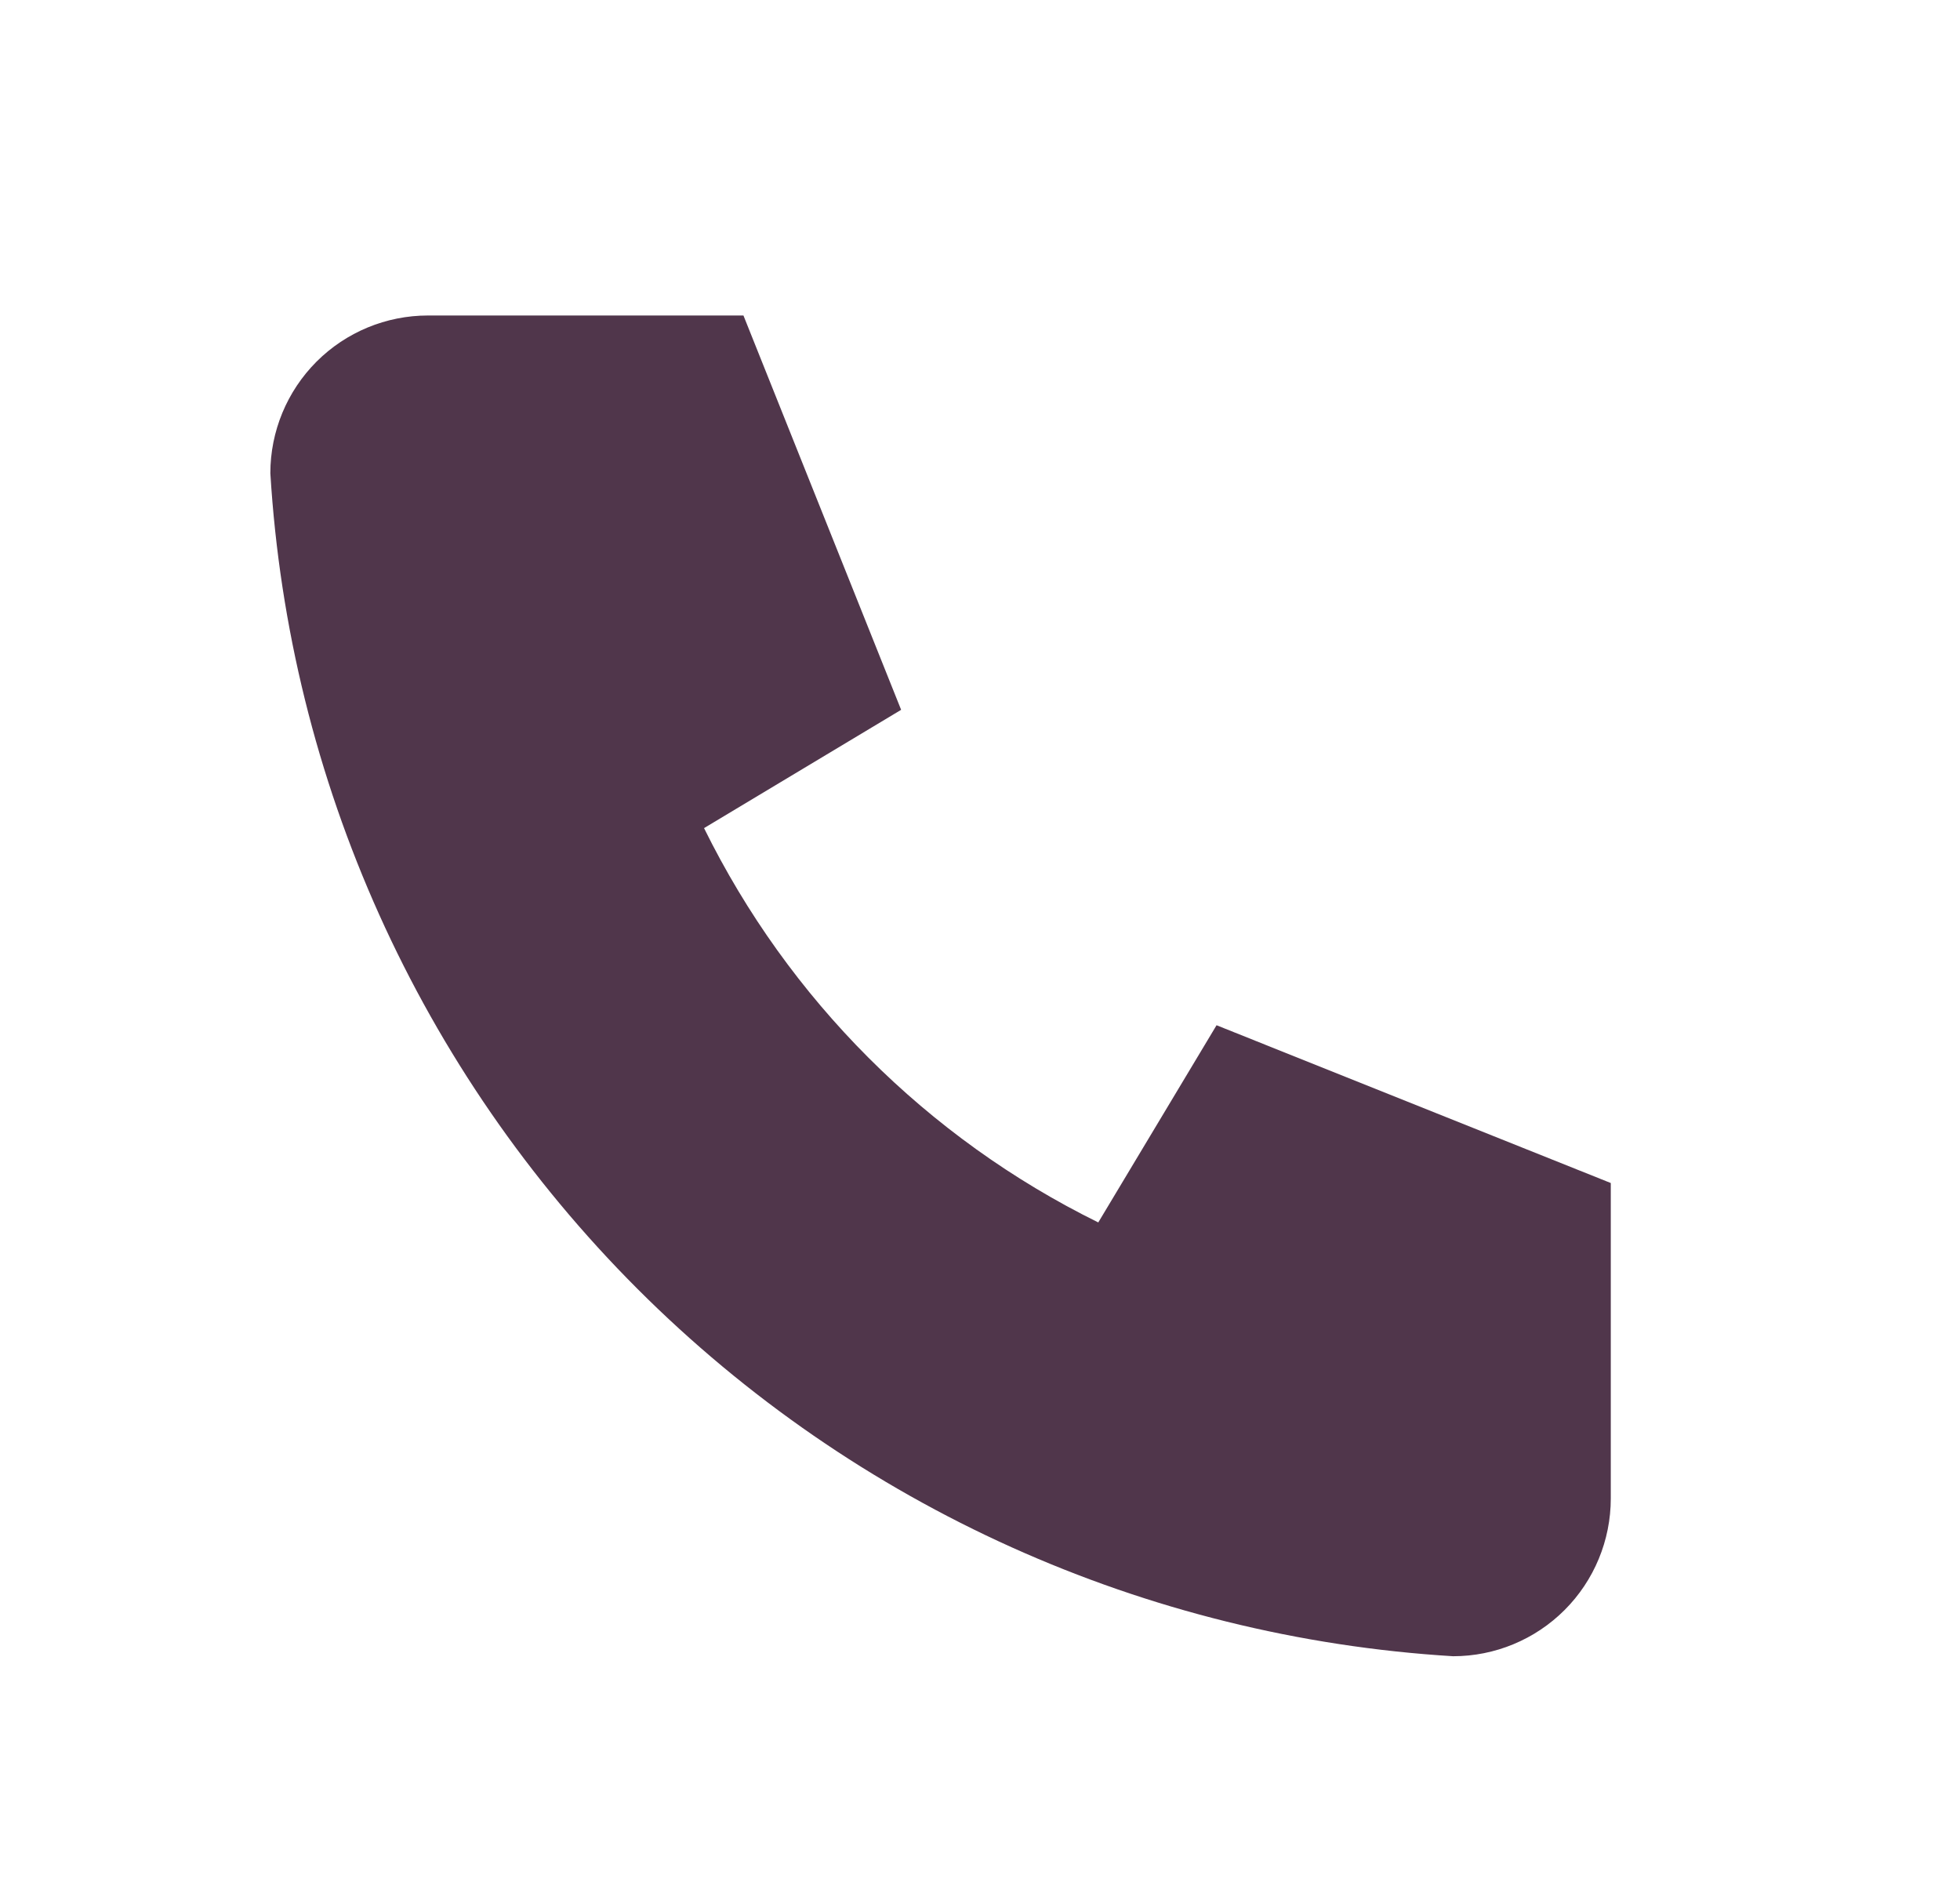 <svg xmlns="http://www.w3.org/2000/svg" fill="none" viewBox="0 0 29 28" height="28" width="29">
<g clip-path="url(#clip0_29_5003)">
<path fill="#50364B" d="M6.333 4.667H11L13.333 10.5L10.417 12.25C11.666 14.783 13.716 16.834 16.25 18.083L18 15.166L23.833 17.5V22.166C23.833 22.785 23.587 23.379 23.15 23.816C22.712 24.254 22.119 24.5 21.5 24.5C16.949 24.223 12.657 22.291 9.433 19.067C6.209 15.843 4.277 11.551 4 7C4 6.381 4.246 5.788 4.683 5.35C5.121 4.912 5.714 4.667 6.333 4.667Z"></path>
</g>
<defs>
<clipPath id="clip0_29_5003">
<rect transform="translate(0.5)" fill="white" height="28" width="28"></rect>
</clipPath>
</defs>
</svg>
